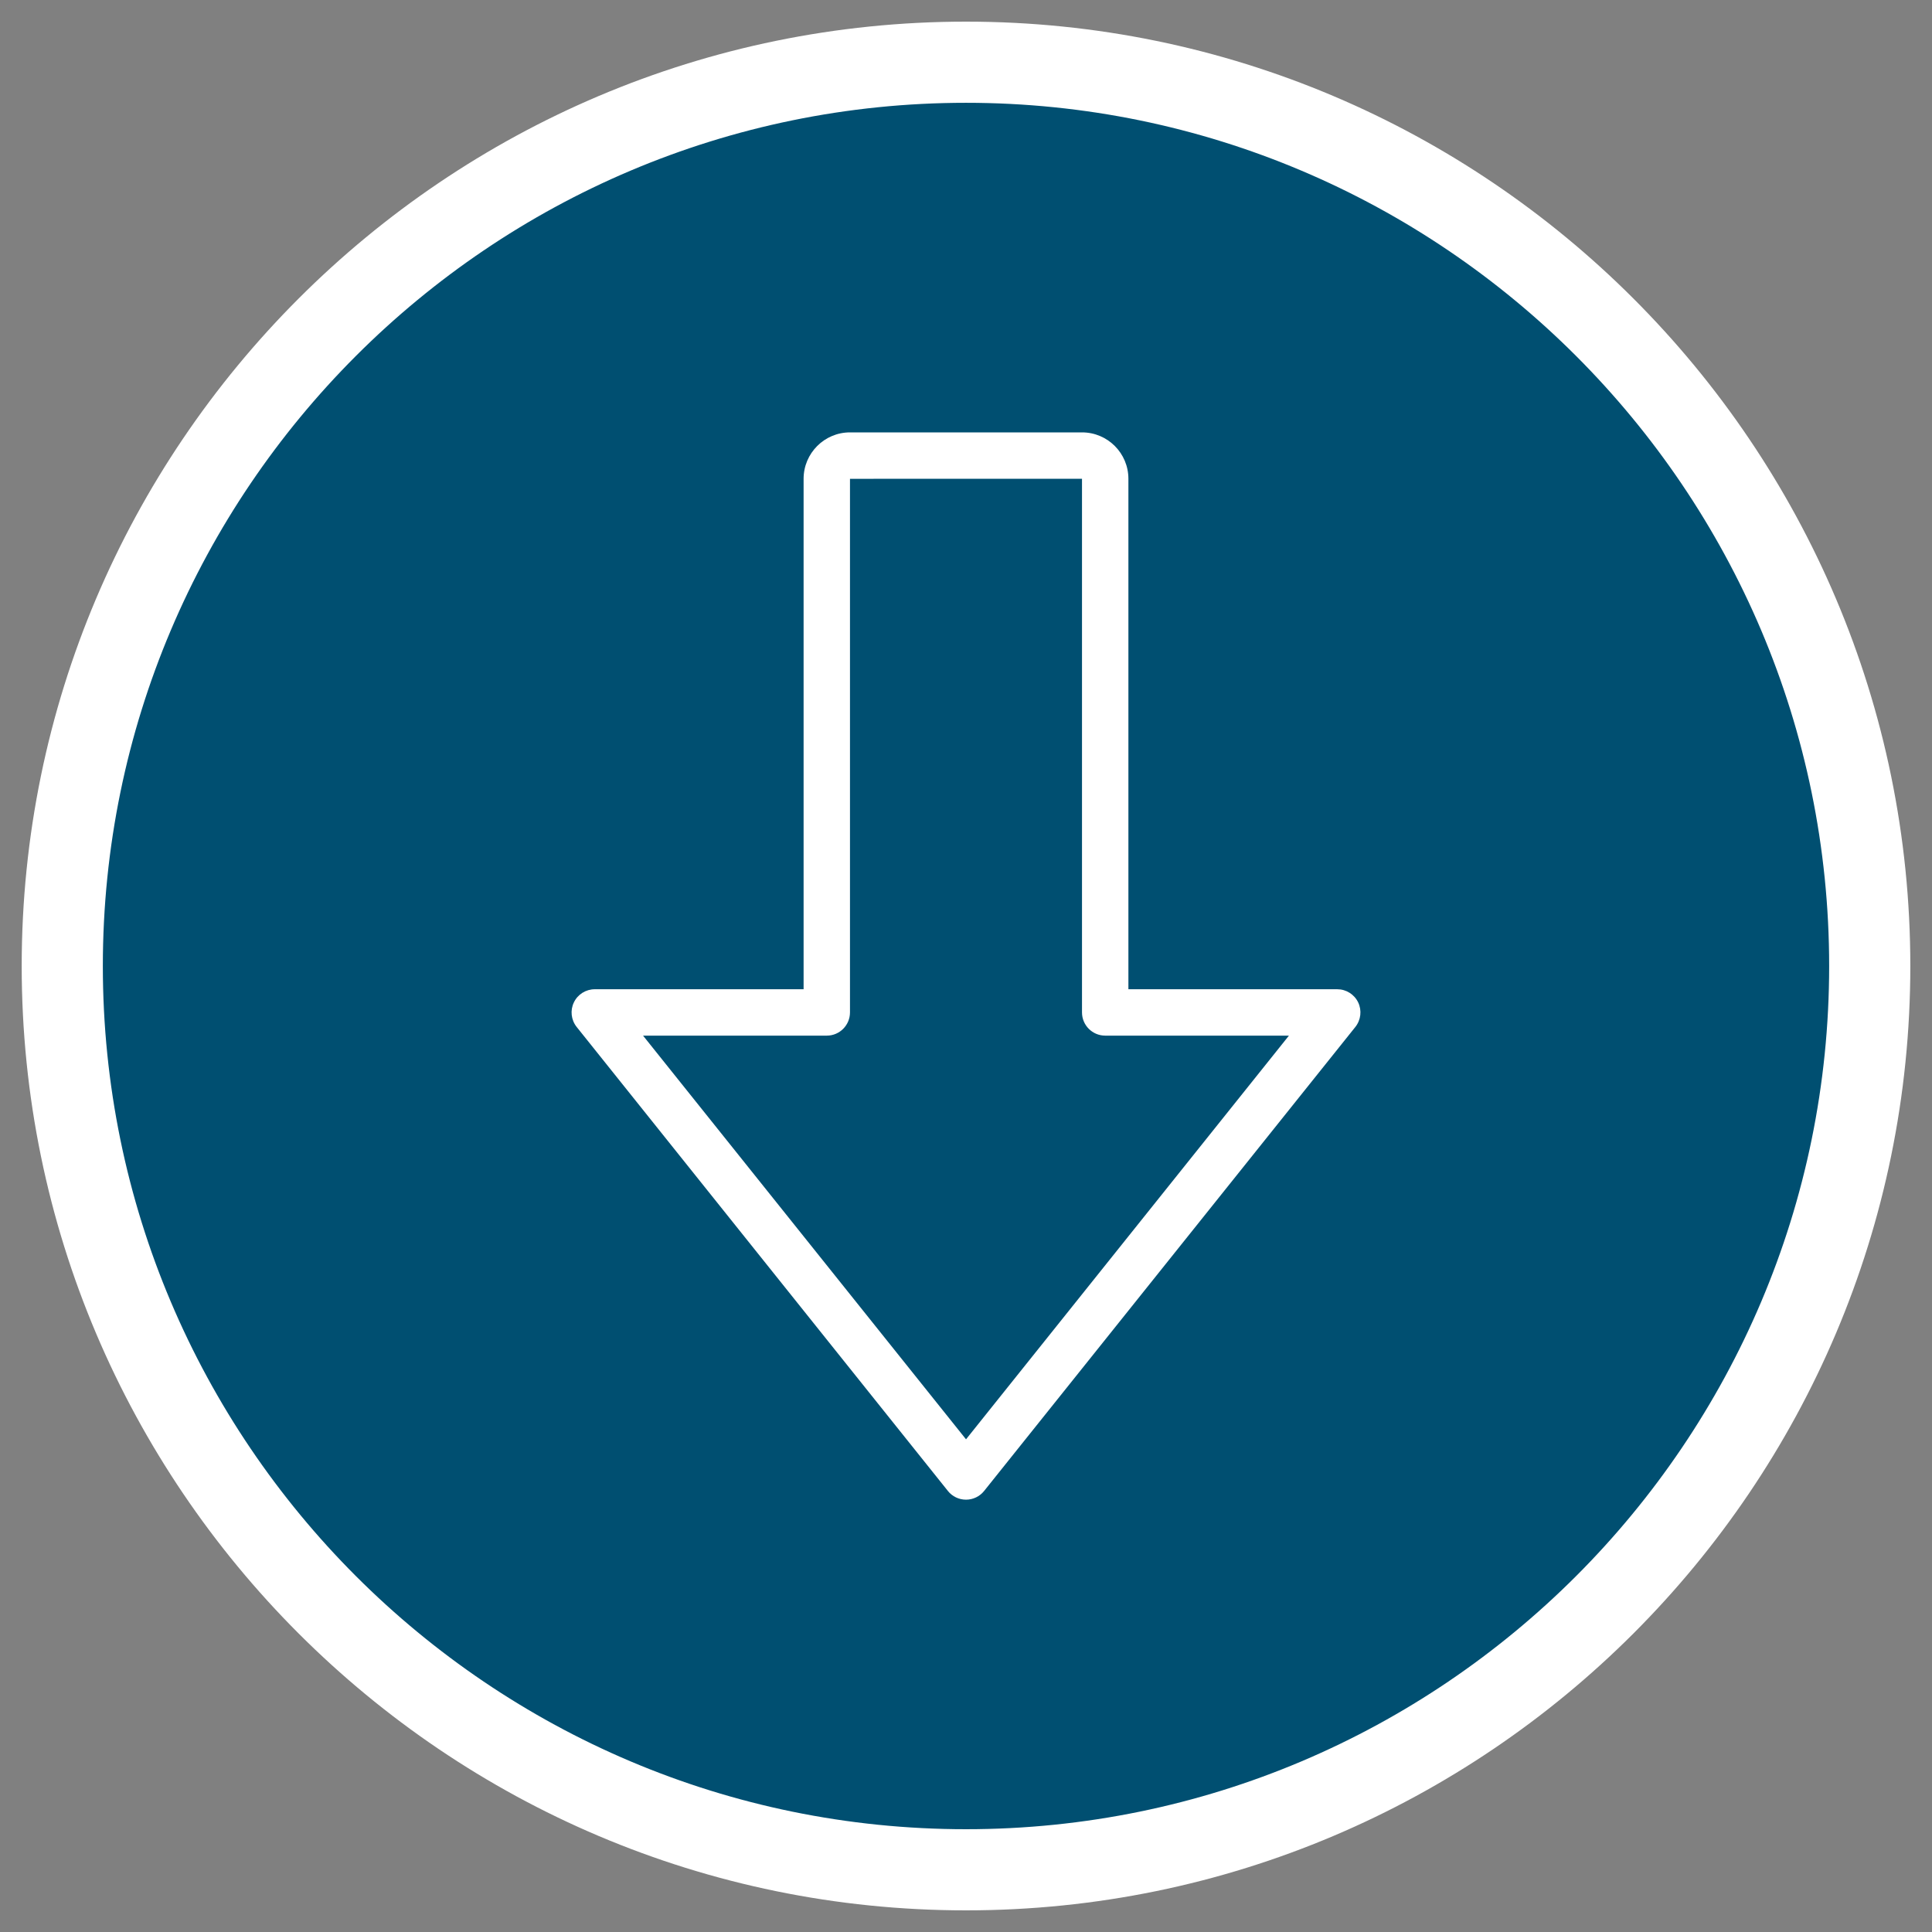 <svg xmlns="http://www.w3.org/2000/svg" id="Layer_1" version="1.1" viewBox="0 0 100 100"><rect x="0" y="0" width="100" height="100" fill="#808080" stroke="none"/><defs><style>.st1{fill:#fff}</style></defs><path d="M50 96.779c25.835 0 46.777-20.944 46.777-46.777S75.835 3.22 50 3.22 3.223 24.165 3.223 50.002s20.942 46.777 46.777 46.777" class="st1"/><path d="M50 96.779c25.835 0 46.777-20.944 46.777-46.777S75.835 3.22 50 3.22 3.223 24.165 3.223 50.002s20.942 46.777 46.777 46.777" style="fill:#004f71"/><path d="M50.001 98.88c-26.951 0-48.878-21.927-48.878-48.878S23.049 1.12 50.001 1.12s48.877 21.928 48.877 48.882S76.951 98.88 50.001 98.88Zm0-93.559c-24.636 0-44.678 20.043-44.678 44.681s20.042 44.678 44.678 44.678 44.676-20.042 44.676-44.678S74.635 5.321 50.001 5.321Z" class="st1"/><path d="M42.796 53.604c.661 0 1.199-.538 1.199-1.202V24.783l12.009-.003v27.622c0 .664.538 1.202 1.202 1.202h9.509L50.001 74.499 33.284 53.604h9.512Zm6.266 23.568c.228.285.572.451.939.451.364 0 .709-.166.937-.451l19.215-24.017c.287-.362.344-.855.146-1.271-.203-.419-.622-.681-1.083-.681H58.406v-26.42c0-1.326-1.075-2.403-2.401-2.403H43.995c-1.323 0-2.401 1.078-2.401 2.403v26.42H30.787c-.461 0-.884.263-1.083.681-.201.414-.144.909.144 1.271l19.215 24.017Z" class="st1"/></svg>